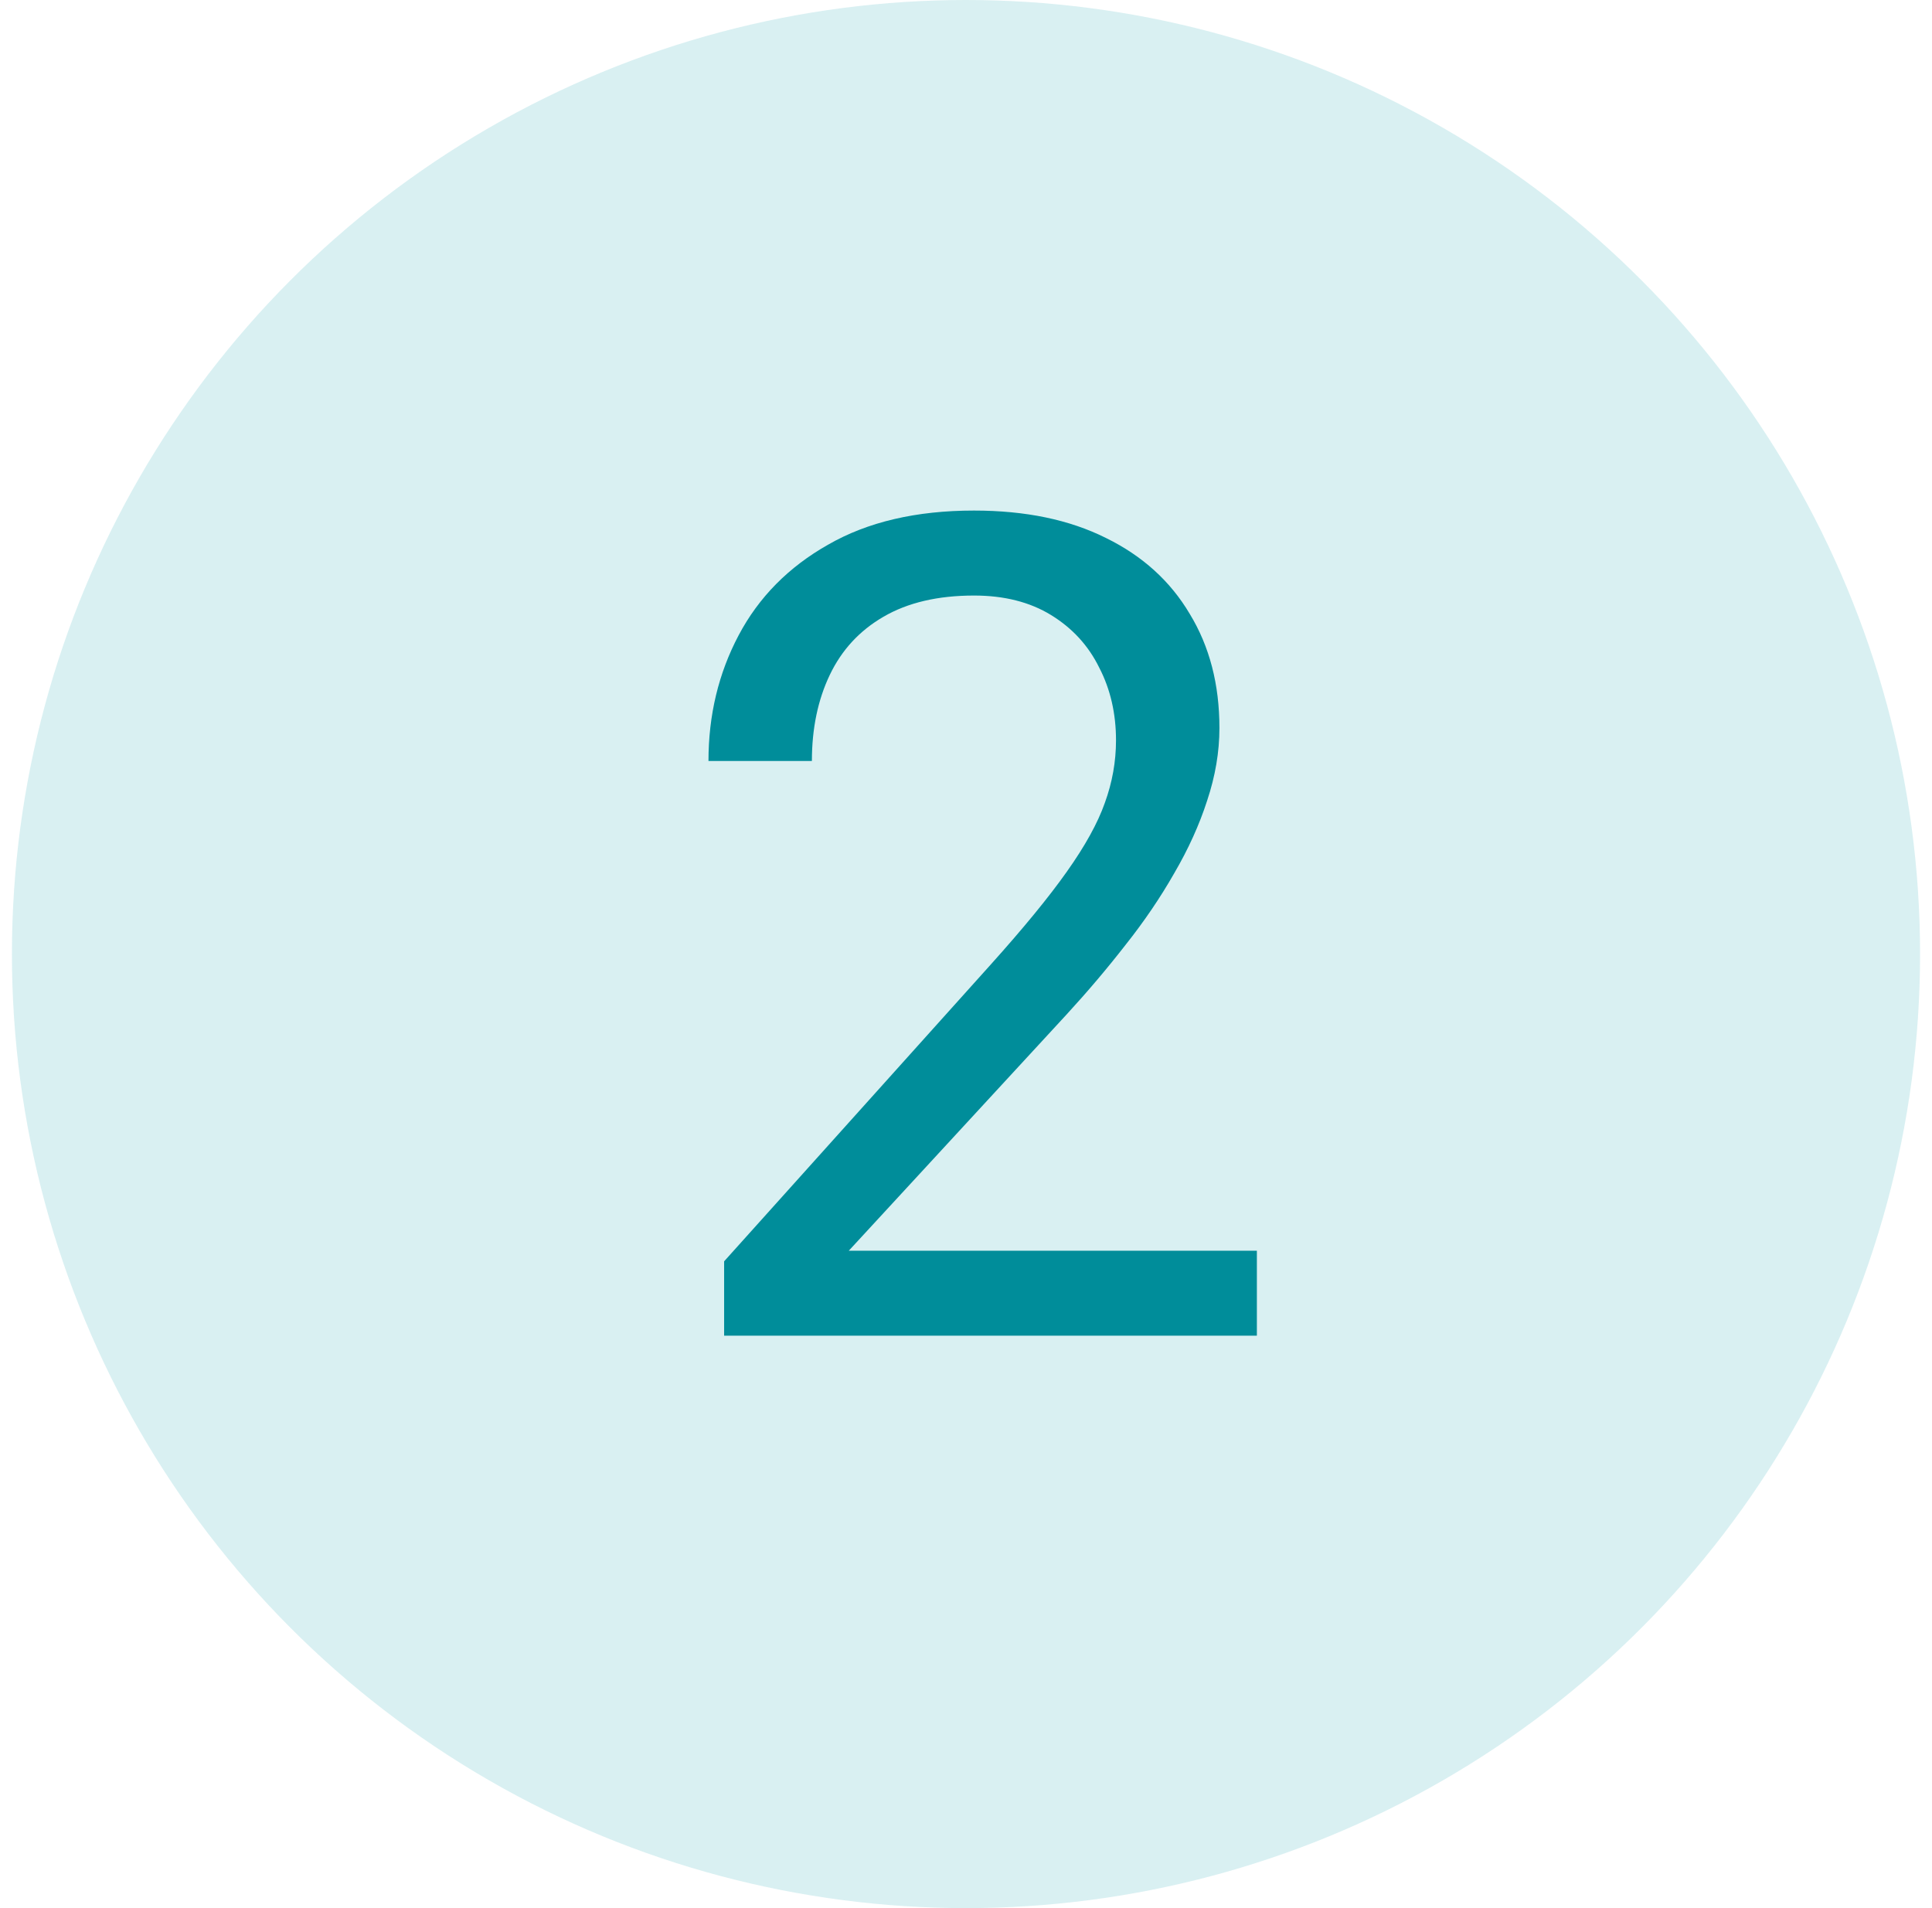 <svg width="81" height="80" viewBox="0 0 81 80" fill="none" xmlns="http://www.w3.org/2000/svg">
<circle cx="40.5" cy="40" r="40" fill="#43B7C2" fill-opacity="0.2"/>
<path d="M52.695 52.438V56H30.359V52.883L41.539 40.438C42.914 38.906 43.977 37.609 44.727 36.547C45.492 35.469 46.023 34.508 46.32 33.664C46.633 32.805 46.789 31.93 46.789 31.039C46.789 29.914 46.555 28.898 46.086 27.992C45.633 27.07 44.961 26.336 44.07 25.789C43.18 25.242 42.102 24.969 40.836 24.969C39.32 24.969 38.055 25.266 37.039 25.859C36.039 26.438 35.289 27.25 34.789 28.297C34.289 29.344 34.039 30.547 34.039 31.906H29.703C29.703 29.984 30.125 28.227 30.969 26.633C31.812 25.039 33.062 23.773 34.719 22.836C36.375 21.883 38.414 21.406 40.836 21.406C42.992 21.406 44.836 21.789 46.367 22.555C47.898 23.305 49.07 24.367 49.883 25.742C50.711 27.102 51.125 28.695 51.125 30.523C51.125 31.523 50.953 32.539 50.609 33.57C50.281 34.586 49.82 35.602 49.227 36.617C48.648 37.633 47.969 38.633 47.188 39.617C46.422 40.602 45.602 41.57 44.727 42.523L35.586 52.438H52.695Z" fill="#008D9A"/>
</svg>
